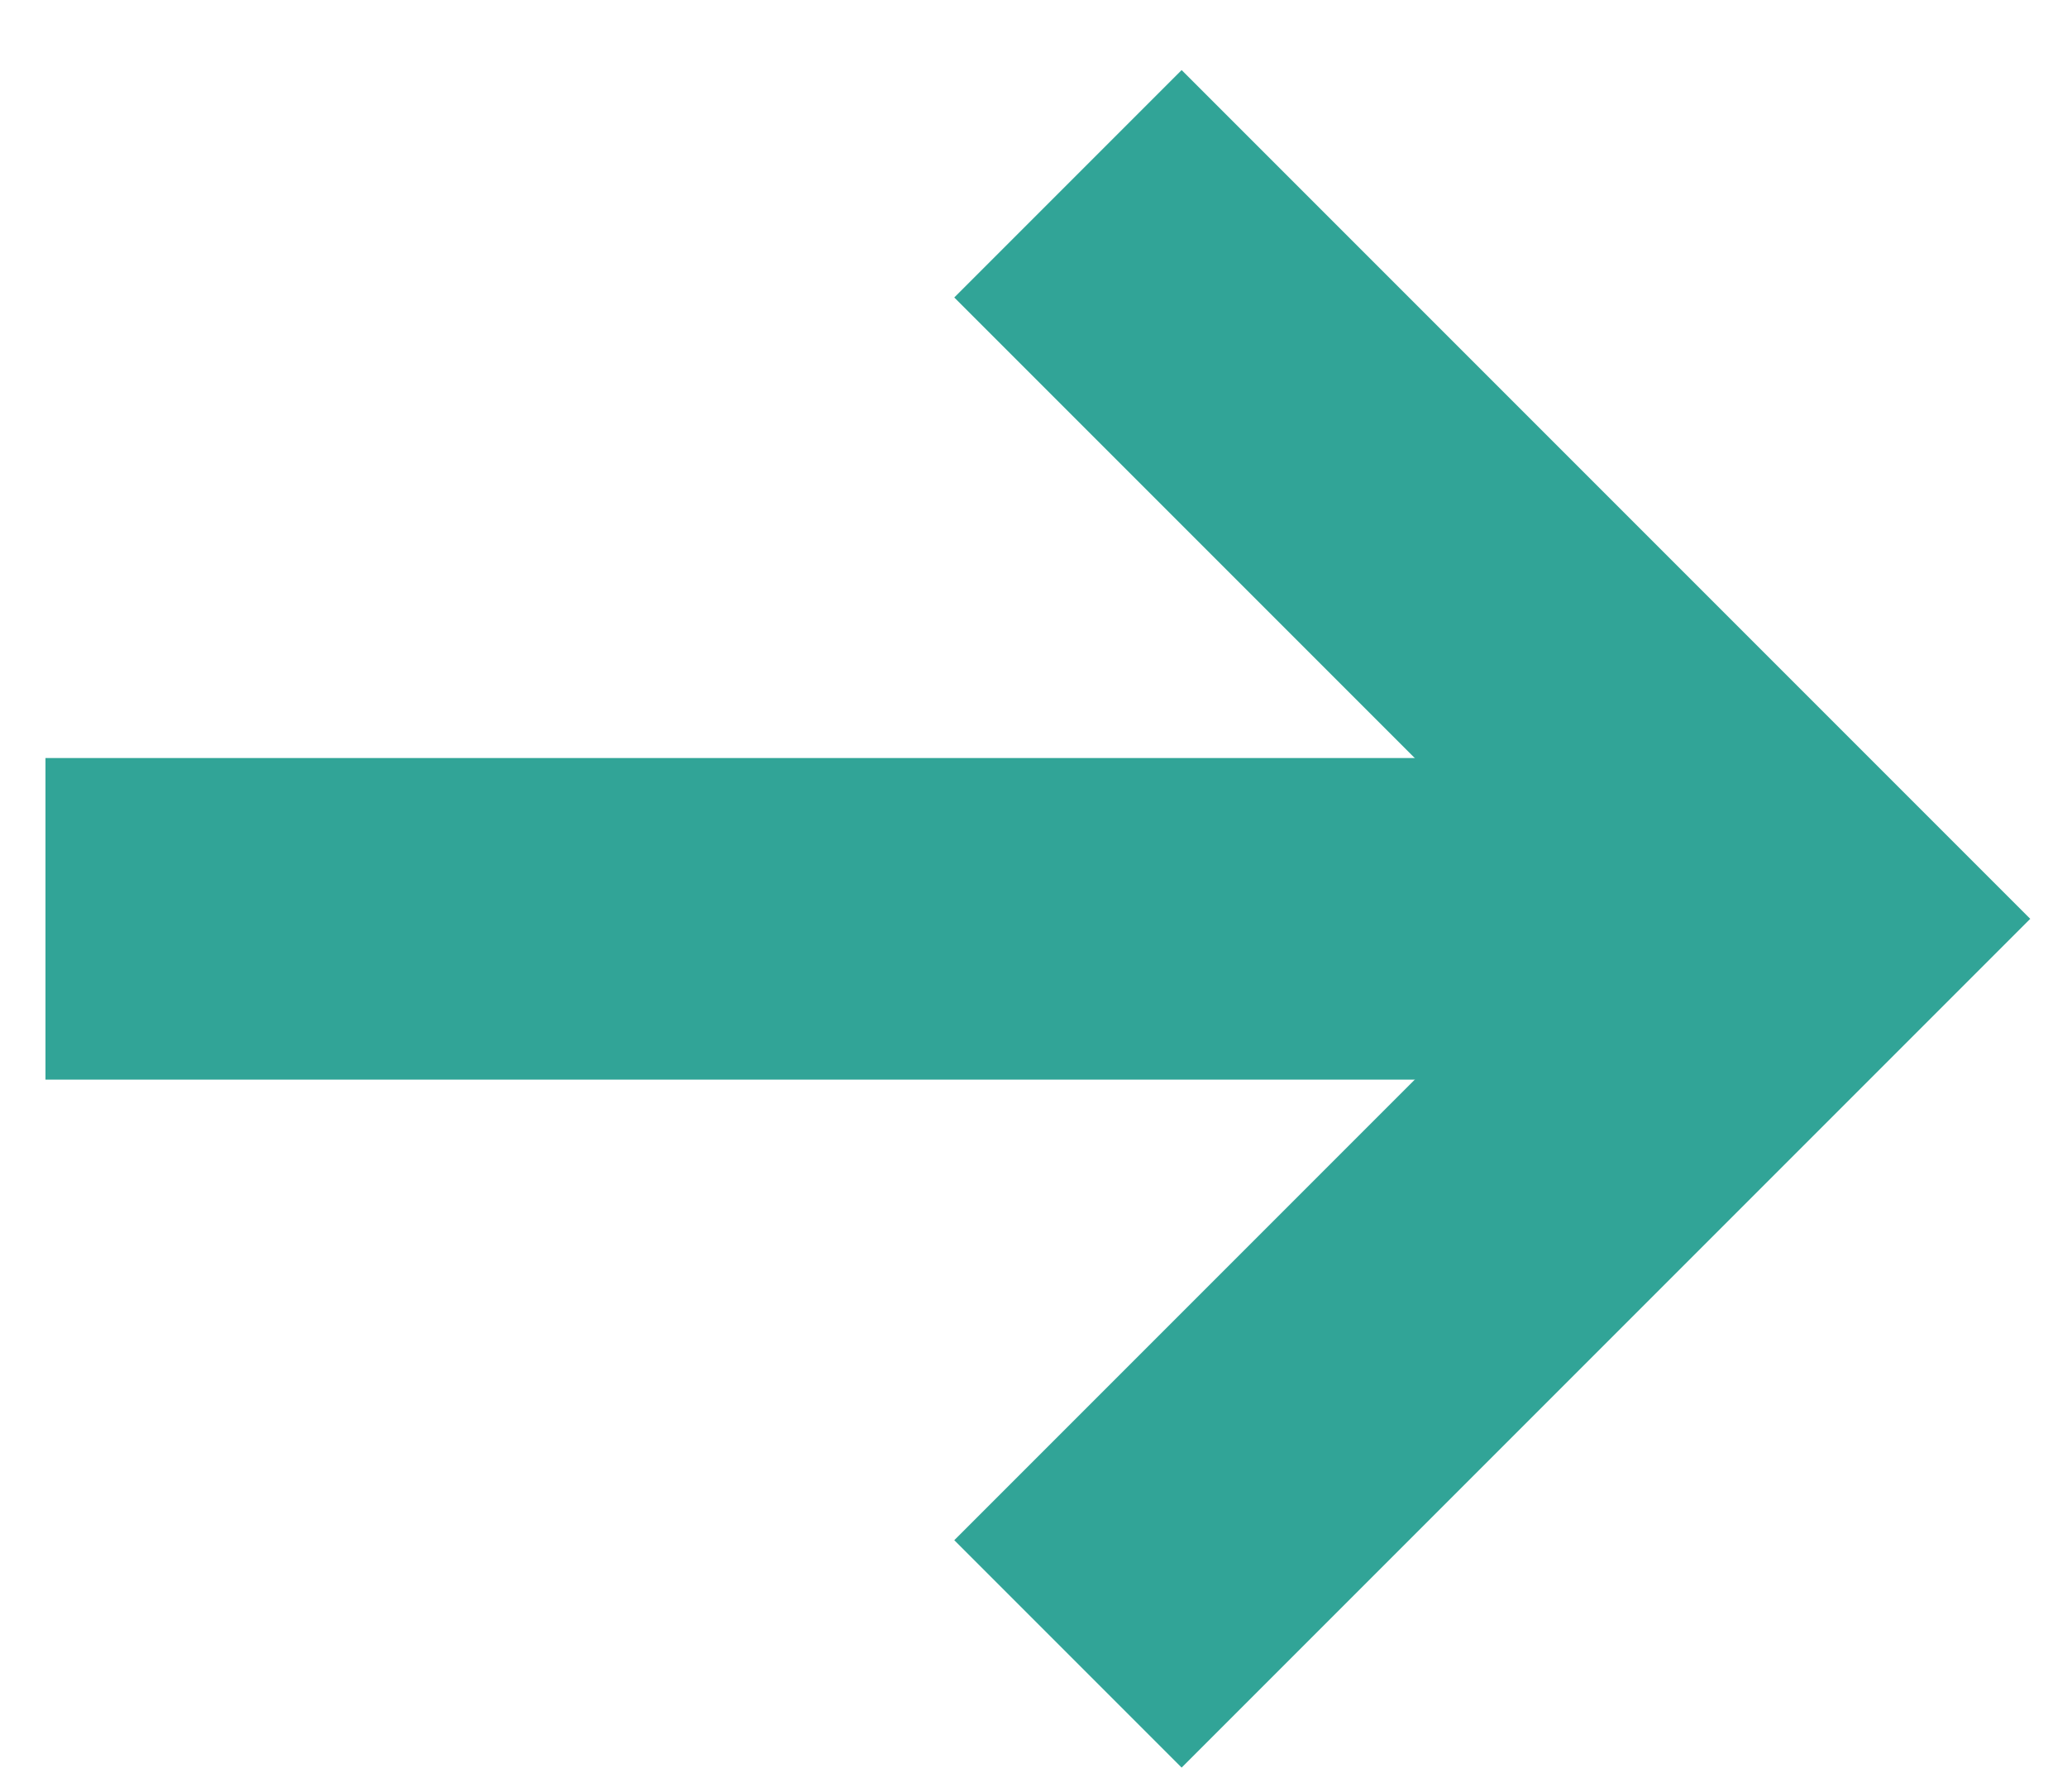 <svg width="45" height="39" viewBox="0 0 45 39" fill="none" xmlns="http://www.w3.org/2000/svg">
<path d="M4.49 20H34.435" stroke="#31A497" stroke-width="7" stroke-linecap="square"/>
<path d="M23.25 4L39.25 20L23.25 36" stroke="#31A497" stroke-width="7"/>
</svg>
